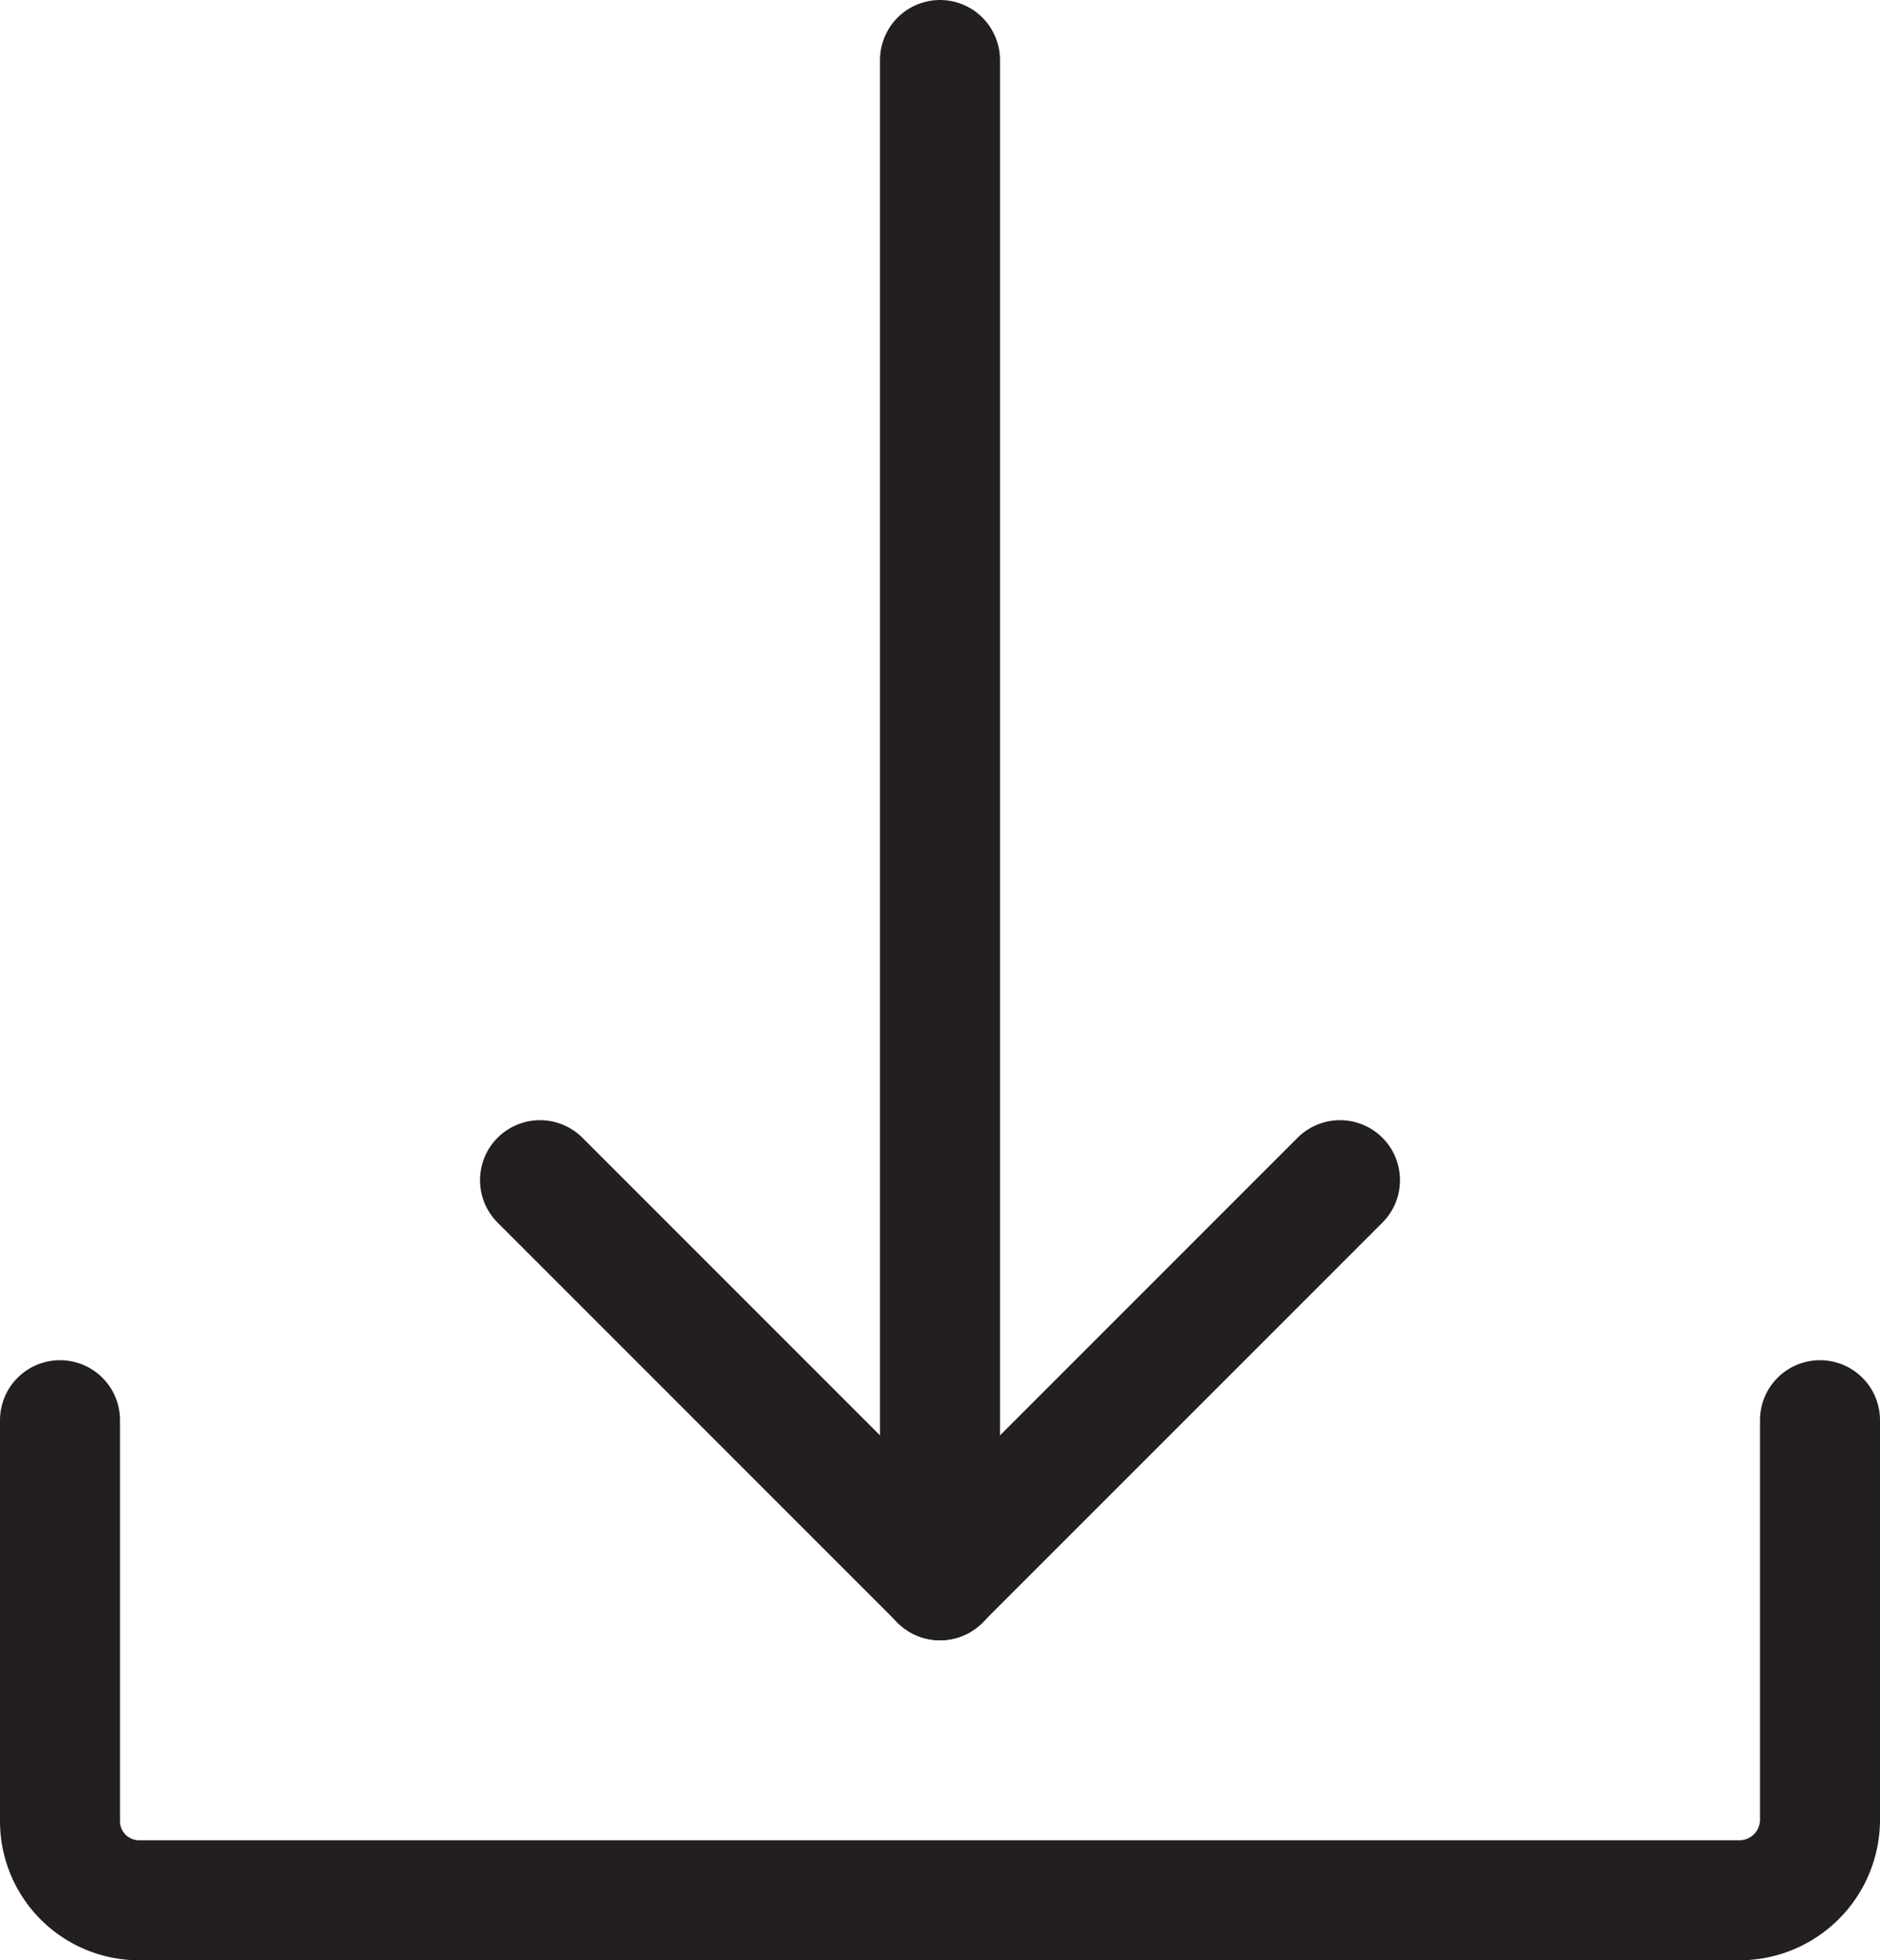 <svg xmlns="http://www.w3.org/2000/svg" width="23.5" height="24.5" viewBox="0 0 23.5 24.5">
  <g id="download-icon" transform="translate(0.75 0.75)">
    <line id="Linie_14" data-name="Linie 14" x1="5" y2="5" transform="translate(11 14)" fill="none" stroke="#231f20" stroke-linecap="round" stroke-linejoin="round" stroke-width="1.5"/>
    <line id="Linie_15" data-name="Linie 15" x2="5" y2="5" transform="translate(6 14)" fill="none" stroke="#231f20" stroke-linecap="round" stroke-linejoin="round" stroke-width="1.5"/>
    <path id="Pfad_43" data-name="Pfad 43" d="M22.5,17.5v5a1.008,1.008,0,0,1-1,1H1.478a.989.989,0,0,1-.978-1v-5" transform="translate(-0.5 -0.5)" fill="none" stroke="#231f20" stroke-linecap="round" stroke-linejoin="round" stroke-width="1.5"/>
    <line id="Linie_16" data-name="Linie 16" y2="19" transform="translate(11)" fill="none" stroke="#231f20" stroke-linecap="round" stroke-linejoin="round" stroke-width="1.5"/>
  </g>
</svg>
